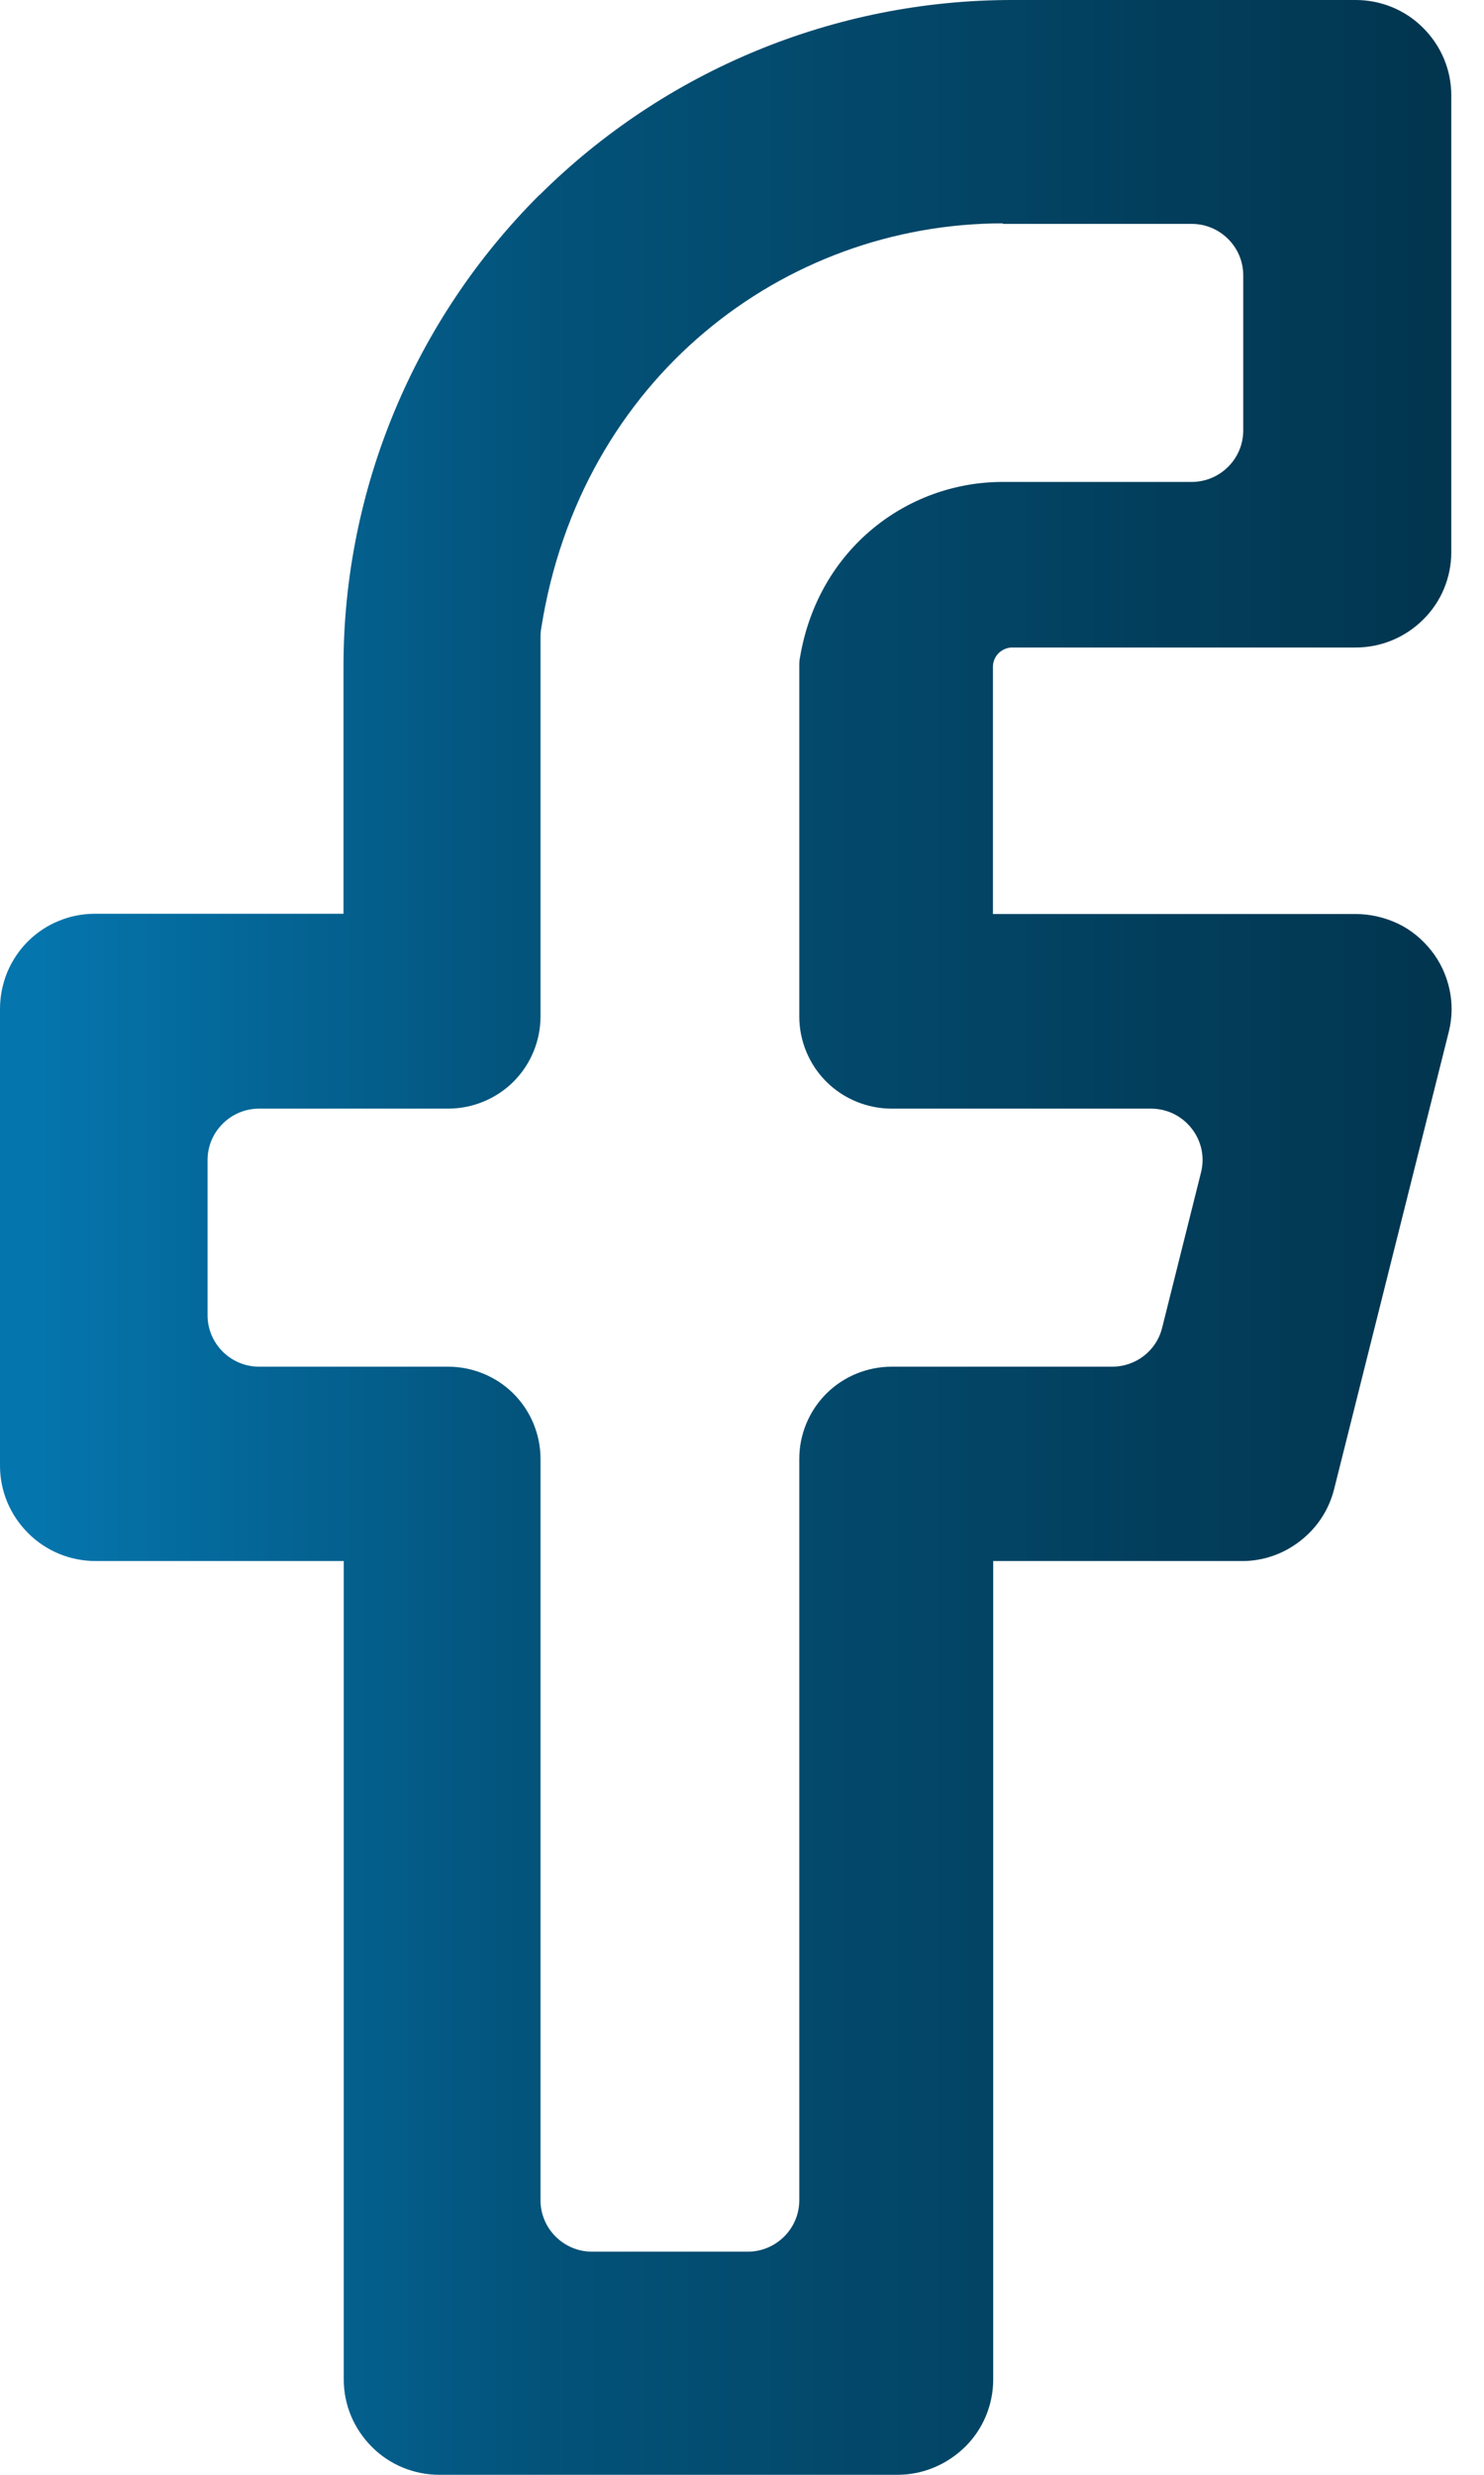 <svg width="45" height="75" viewBox="0 0 45 75" fill="none" xmlns="http://www.w3.org/2000/svg">
<path fill-rule="evenodd" clip-rule="evenodd" d="M16.358 5.913C20.161 2.132 25.315 0 30.687 0H41.111C41.876 0 42.618 0.303 43.157 0.848C43.703 1.393 44.008 2.124 44.008 2.887V16.737C44.008 17.499 43.703 18.238 43.157 18.775C42.61 19.32 41.876 19.623 41.111 19.623H30.687C30.609 19.623 30.538 19.639 30.468 19.67C30.398 19.701 30.335 19.74 30.281 19.795C30.226 19.849 30.187 19.911 30.156 19.981C30.125 20.051 30.109 20.129 30.109 20.199V27.7H41.111C41.548 27.7 41.985 27.801 42.384 27.988C42.782 28.175 43.126 28.462 43.399 28.805C43.672 29.147 43.859 29.552 43.953 29.98C44.047 30.408 44.039 30.851 43.93 31.279L40.455 45.129C40.299 45.752 39.94 46.304 39.424 46.701C38.917 47.098 38.284 47.316 37.644 47.308H30.117V72.113C30.117 72.876 29.812 73.615 29.266 74.152C28.719 74.689 27.985 75 27.22 75H13.321C12.556 75 11.814 74.697 11.275 74.152C10.729 73.607 10.424 72.876 10.424 72.113V47.308H2.897C2.132 47.308 1.39 47.004 0.851 46.46C0.305 45.915 0 45.184 0 44.421V30.571C0 30.19 0.078 29.816 0.219 29.466C0.367 29.116 0.578 28.797 0.843 28.532C1.109 28.268 1.429 28.05 1.78 27.91C2.132 27.762 2.506 27.692 2.889 27.692H10.416V20.191C10.416 14.838 12.556 9.703 16.351 5.913H16.358ZM30.413 6.769C23.769 6.769 17.608 11.469 16.413 19.032C16.398 19.118 16.39 19.211 16.39 19.304V30.805C16.39 31.544 16.093 32.26 15.57 32.781C15.047 33.302 14.328 33.598 13.586 33.598H7.855C6.996 33.598 6.294 34.298 6.294 35.154V39.861C6.294 40.717 6.996 41.418 7.855 41.418H13.586C14.328 41.418 15.047 41.713 15.57 42.235C16.093 42.756 16.39 43.472 16.39 44.211V66.682C16.39 67.538 17.093 68.238 17.951 68.238H22.675C23.534 68.238 24.237 67.538 24.237 66.682V44.211C24.237 43.472 24.534 42.756 25.057 42.235C25.58 41.713 26.299 41.418 27.04 41.418H33.724C34.443 41.418 35.067 40.935 35.239 40.243L36.418 35.535C36.668 34.555 35.918 33.598 34.903 33.598H27.04C26.299 33.598 25.58 33.302 25.057 32.781C24.534 32.26 24.237 31.544 24.237 30.805V20.199C24.237 20.106 24.237 20.005 24.261 19.911C24.815 16.636 27.509 14.605 30.406 14.605H36.137C36.996 14.605 37.699 13.905 37.699 13.049V8.341C37.699 7.485 36.996 6.785 36.137 6.785H30.406L30.413 6.769Z" fill="url(#paint0_linear_983_6846)"/>
<defs>
<linearGradient id="paint0_linear_983_6846" x1="67.436" y1="0.542" x2="1.137" y2="0.542" gradientUnits="userSpaceOnUse">
<stop offset="0.281" stop-color="#023047"/>
<stop offset="0.767" stop-color="#035279"/>
<stop offset="1" stop-color="#0575AD"/>
</linearGradient>
</defs>
</svg>
